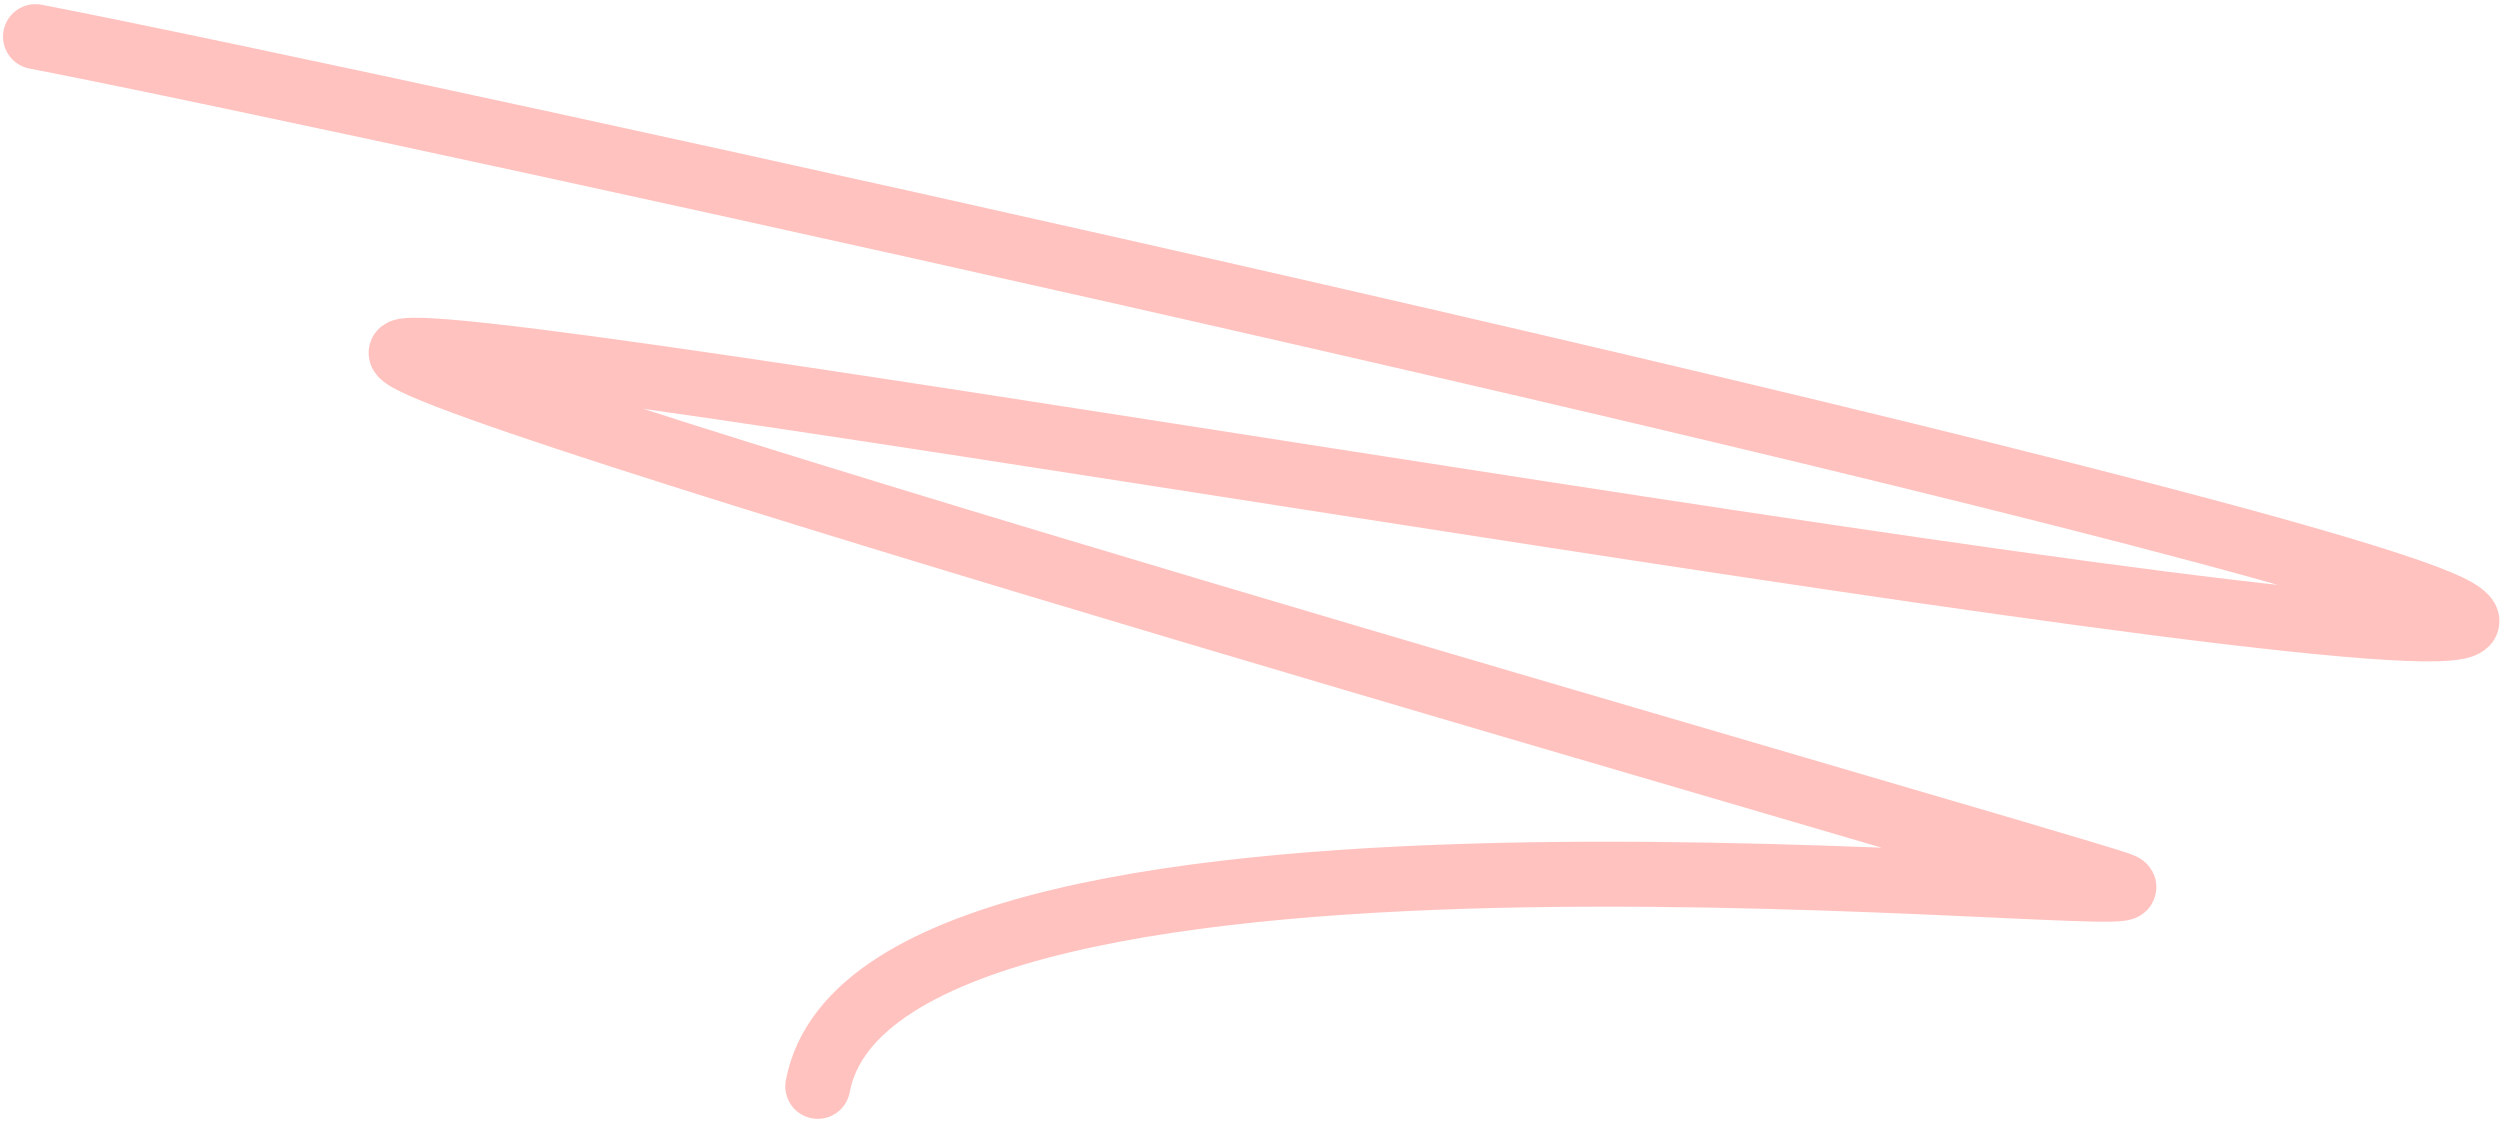 <?xml version="1.0" encoding="UTF-8"?> <svg xmlns="http://www.w3.org/2000/svg" width="459" height="206" viewBox="0 0 459 206" fill="none"> <path d="M6.517 6.725C68.549 18.691 424.414 96.675 450.926 112.108C484.066 131.398 95.431 61.19 74.302 64.41C57.398 66.987 370.843 156.221 388.999 162.356C407.156 168.49 161.412 139.208 150.142 199.457" stroke="#FFC2BF" stroke-width="11.926" stroke-linecap="round"></path> </svg> 